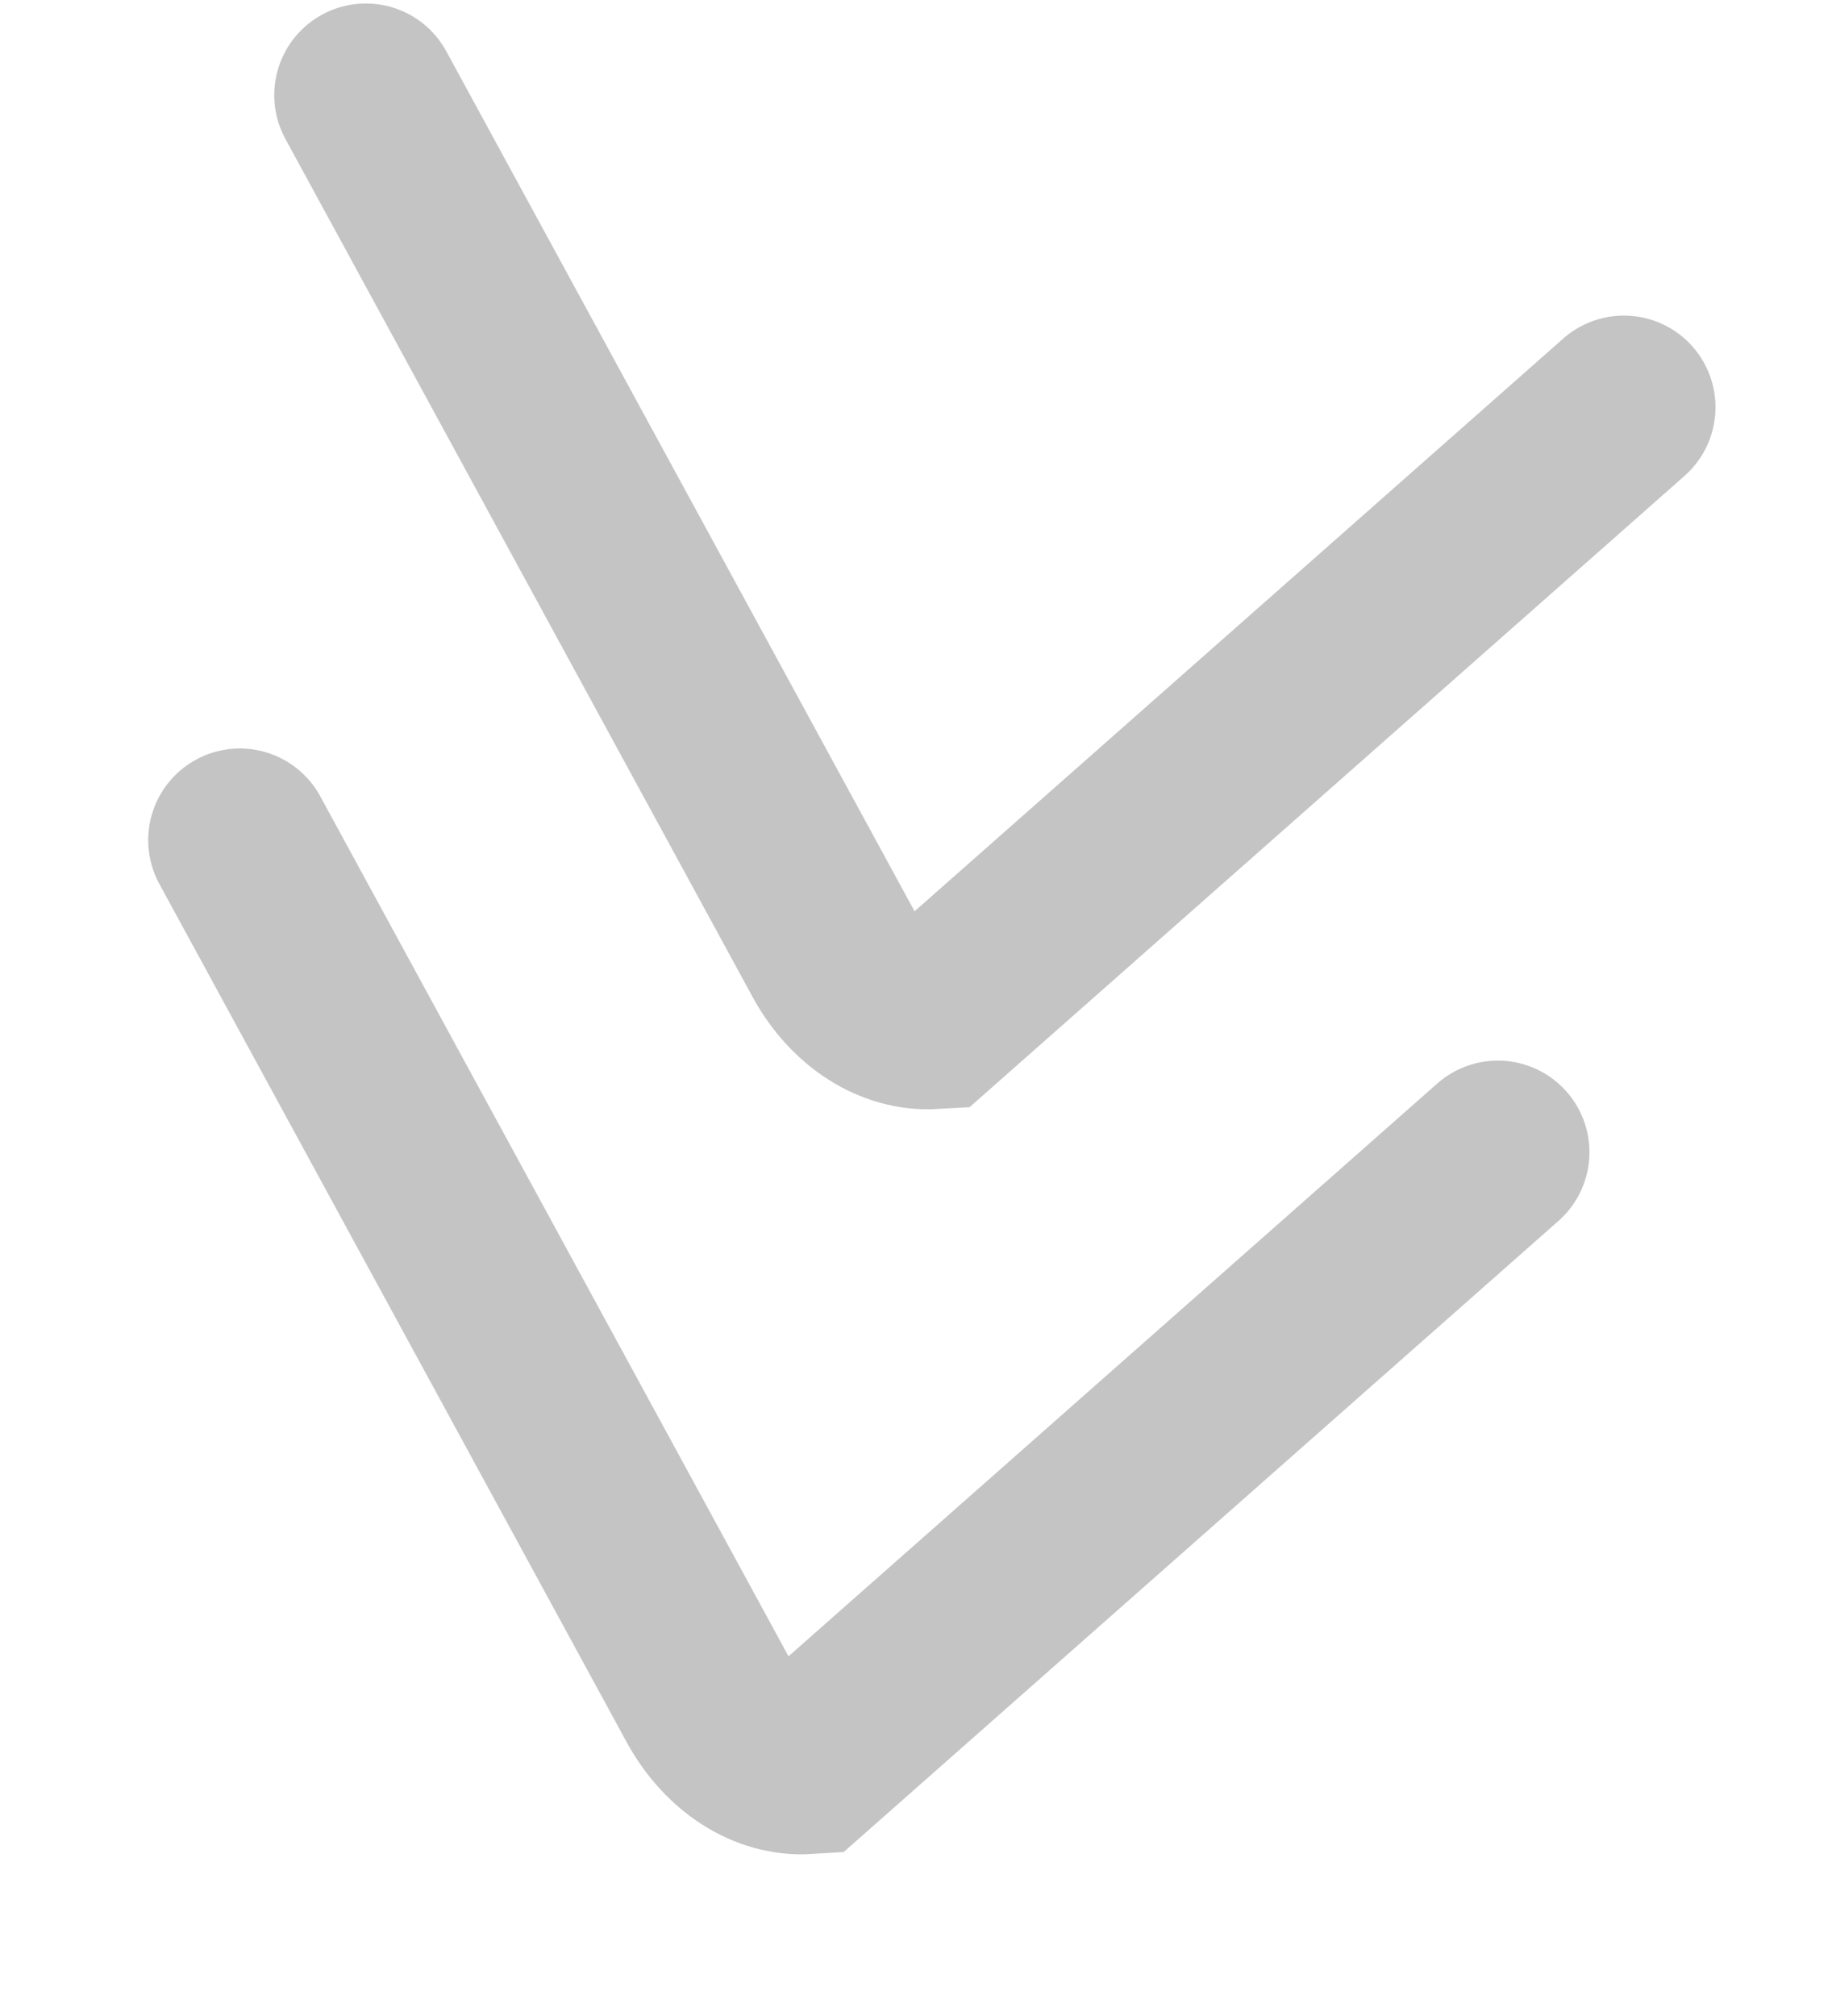 <svg xmlns="http://www.w3.org/2000/svg" width="10" height="11" viewBox="0 0 10 11" fill="none"><path d="M1.309 4.584L3.861 9.269C3.987 9.497 4.194 9.63 4.403 9.617L8.176 6.287" stroke="#C4C4C4" stroke-miterlimit="10" stroke-linecap="round"></path><path d="M1.997 0.519L4.549 5.204C4.675 5.432 4.882 5.564 5.091 5.552L8.864 2.222" stroke="#C4C4C4" stroke-miterlimit="10" stroke-linecap="round"></path></svg>